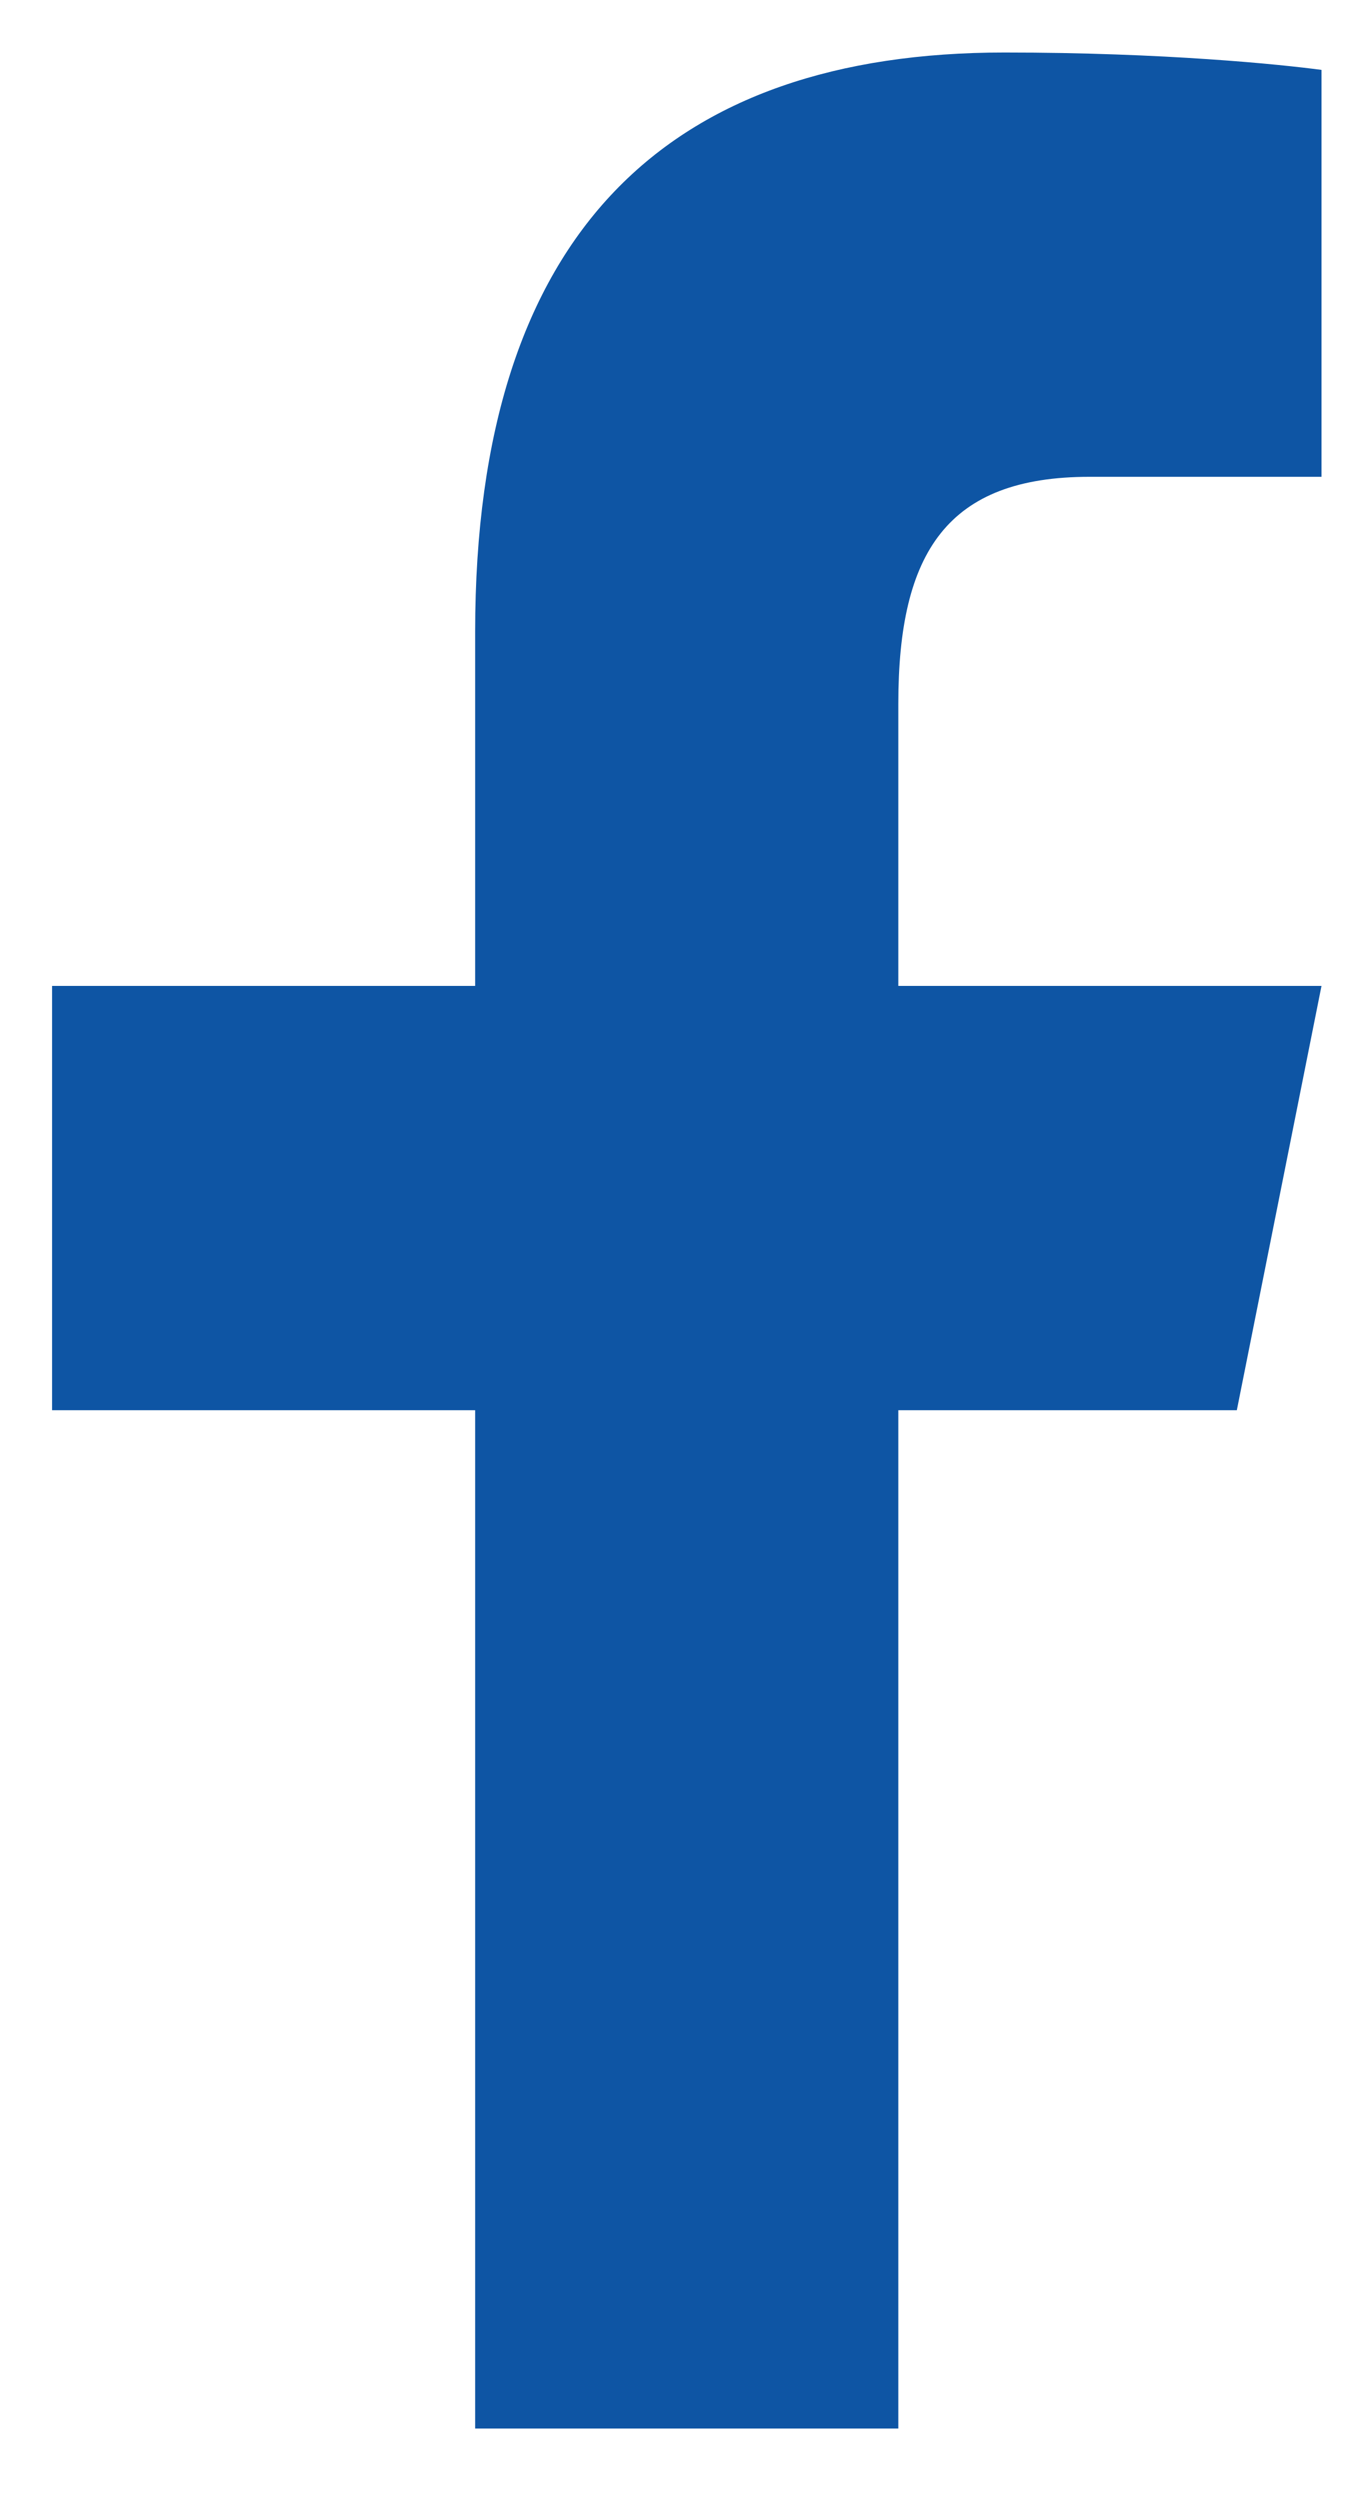 <svg width="13" height="24" viewBox="0 0 13 24" fill="none" xmlns="http://www.w3.org/2000/svg">
<path d="M9.644 0.504C6.441 0.504 4.562 2.2 4.562 6.064V9.464H0.5L0.5 13.537H4.562L4.562 23.312H8.625V13.537H11.875L12.688 9.464H8.625L8.625 6.753C8.625 5.298 9.098 4.577 10.461 4.577L12.688 4.577V0.671C12.302 0.619 11.18 0.504 9.644 0.504Z" fill="#0E55A4"/>
</svg>
